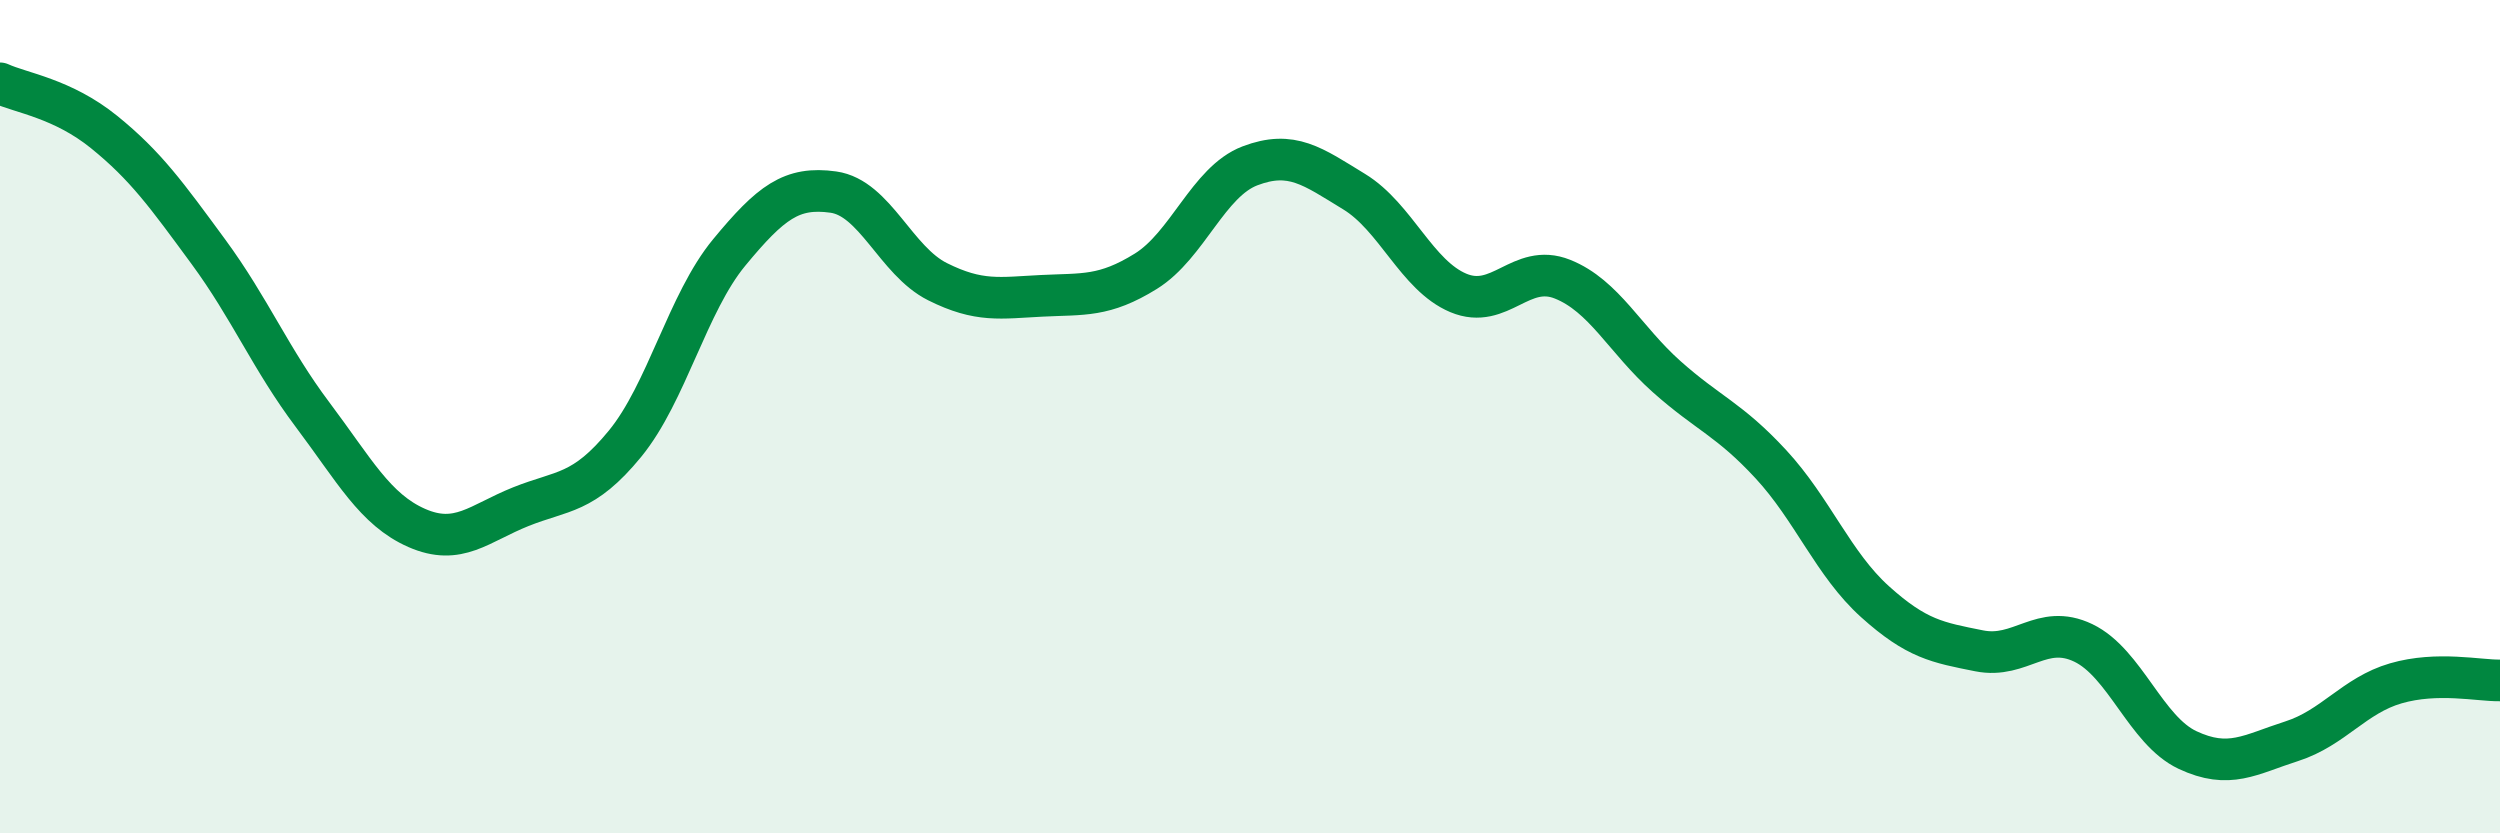 
    <svg width="60" height="20" viewBox="0 0 60 20" xmlns="http://www.w3.org/2000/svg">
      <path
        d="M 0,2 C 0.5,2.23 1.5,2.36 2.5,3.17 C 3.5,3.98 4,4.68 5,6.04 C 6,7.4 6.5,8.62 7.5,9.95 C 8.5,11.28 9,12.23 10,12.67 C 11,13.11 11.5,12.56 12.5,12.16 C 13.5,11.76 14,11.87 15,10.65 C 16,9.43 16.5,7.27 17.5,6.06 C 18.5,4.85 19,4.47 20,4.61 C 21,4.75 21.5,6.26 22.5,6.76 C 23.5,7.26 24,7.15 25,7.1 C 26,7.05 26.5,7.13 27.5,6.51 C 28.5,5.89 29,4.36 30,3.98 C 31,3.6 31.5,3.99 32.5,4.6 C 33.5,5.21 34,6.61 35,7.03 C 36,7.45 36.5,6.3 37.5,6.7 C 38.5,7.1 39,8.15 40,9.04 C 41,9.93 41.5,10.06 42.5,11.14 C 43.5,12.22 44,13.54 45,14.44 C 46,15.34 46.5,15.42 47.5,15.62 C 48.5,15.82 49,14.95 50,15.43 C 51,15.91 51.5,17.53 52.5,18 C 53.5,18.47 54,18.11 55,17.79 C 56,17.47 56.5,16.69 57.5,16.4 C 58.5,16.11 59.5,16.34 60,16.33L60 20L0 20Z"
        fill="#008740"
        opacity="0.1"
        stroke-linecap="round"
        stroke-linejoin="round"
      />
      <path
        d="M 0,2 C 0.5,2.23 1.5,2.36 2.5,3.17 C 3.5,3.98 4,4.68 5,6.04 C 6,7.4 6.5,8.62 7.5,9.95 C 8.5,11.28 9,12.23 10,12.67 C 11,13.11 11.5,12.56 12.5,12.16 C 13.5,11.76 14,11.87 15,10.65 C 16,9.43 16.5,7.27 17.5,6.06 C 18.5,4.85 19,4.47 20,4.61 C 21,4.75 21.5,6.26 22.5,6.76 C 23.5,7.26 24,7.15 25,7.1 C 26,7.05 26.5,7.13 27.5,6.51 C 28.5,5.89 29,4.36 30,3.98 C 31,3.6 31.5,3.99 32.5,4.6 C 33.5,5.21 34,6.61 35,7.03 C 36,7.45 36.5,6.3 37.5,6.7 C 38.5,7.1 39,8.15 40,9.04 C 41,9.93 41.5,10.06 42.5,11.14 C 43.5,12.22 44,13.54 45,14.44 C 46,15.34 46.5,15.42 47.5,15.62 C 48.5,15.82 49,14.95 50,15.43 C 51,15.91 51.5,17.53 52.5,18 C 53.5,18.47 54,18.11 55,17.79 C 56,17.47 56.5,16.69 57.5,16.4 C 58.5,16.11 59.5,16.34 60,16.33"
        stroke="#008740"
        stroke-width="1"
        fill="none"
        stroke-linecap="round"
        stroke-linejoin="round"
      />
    </svg>
  